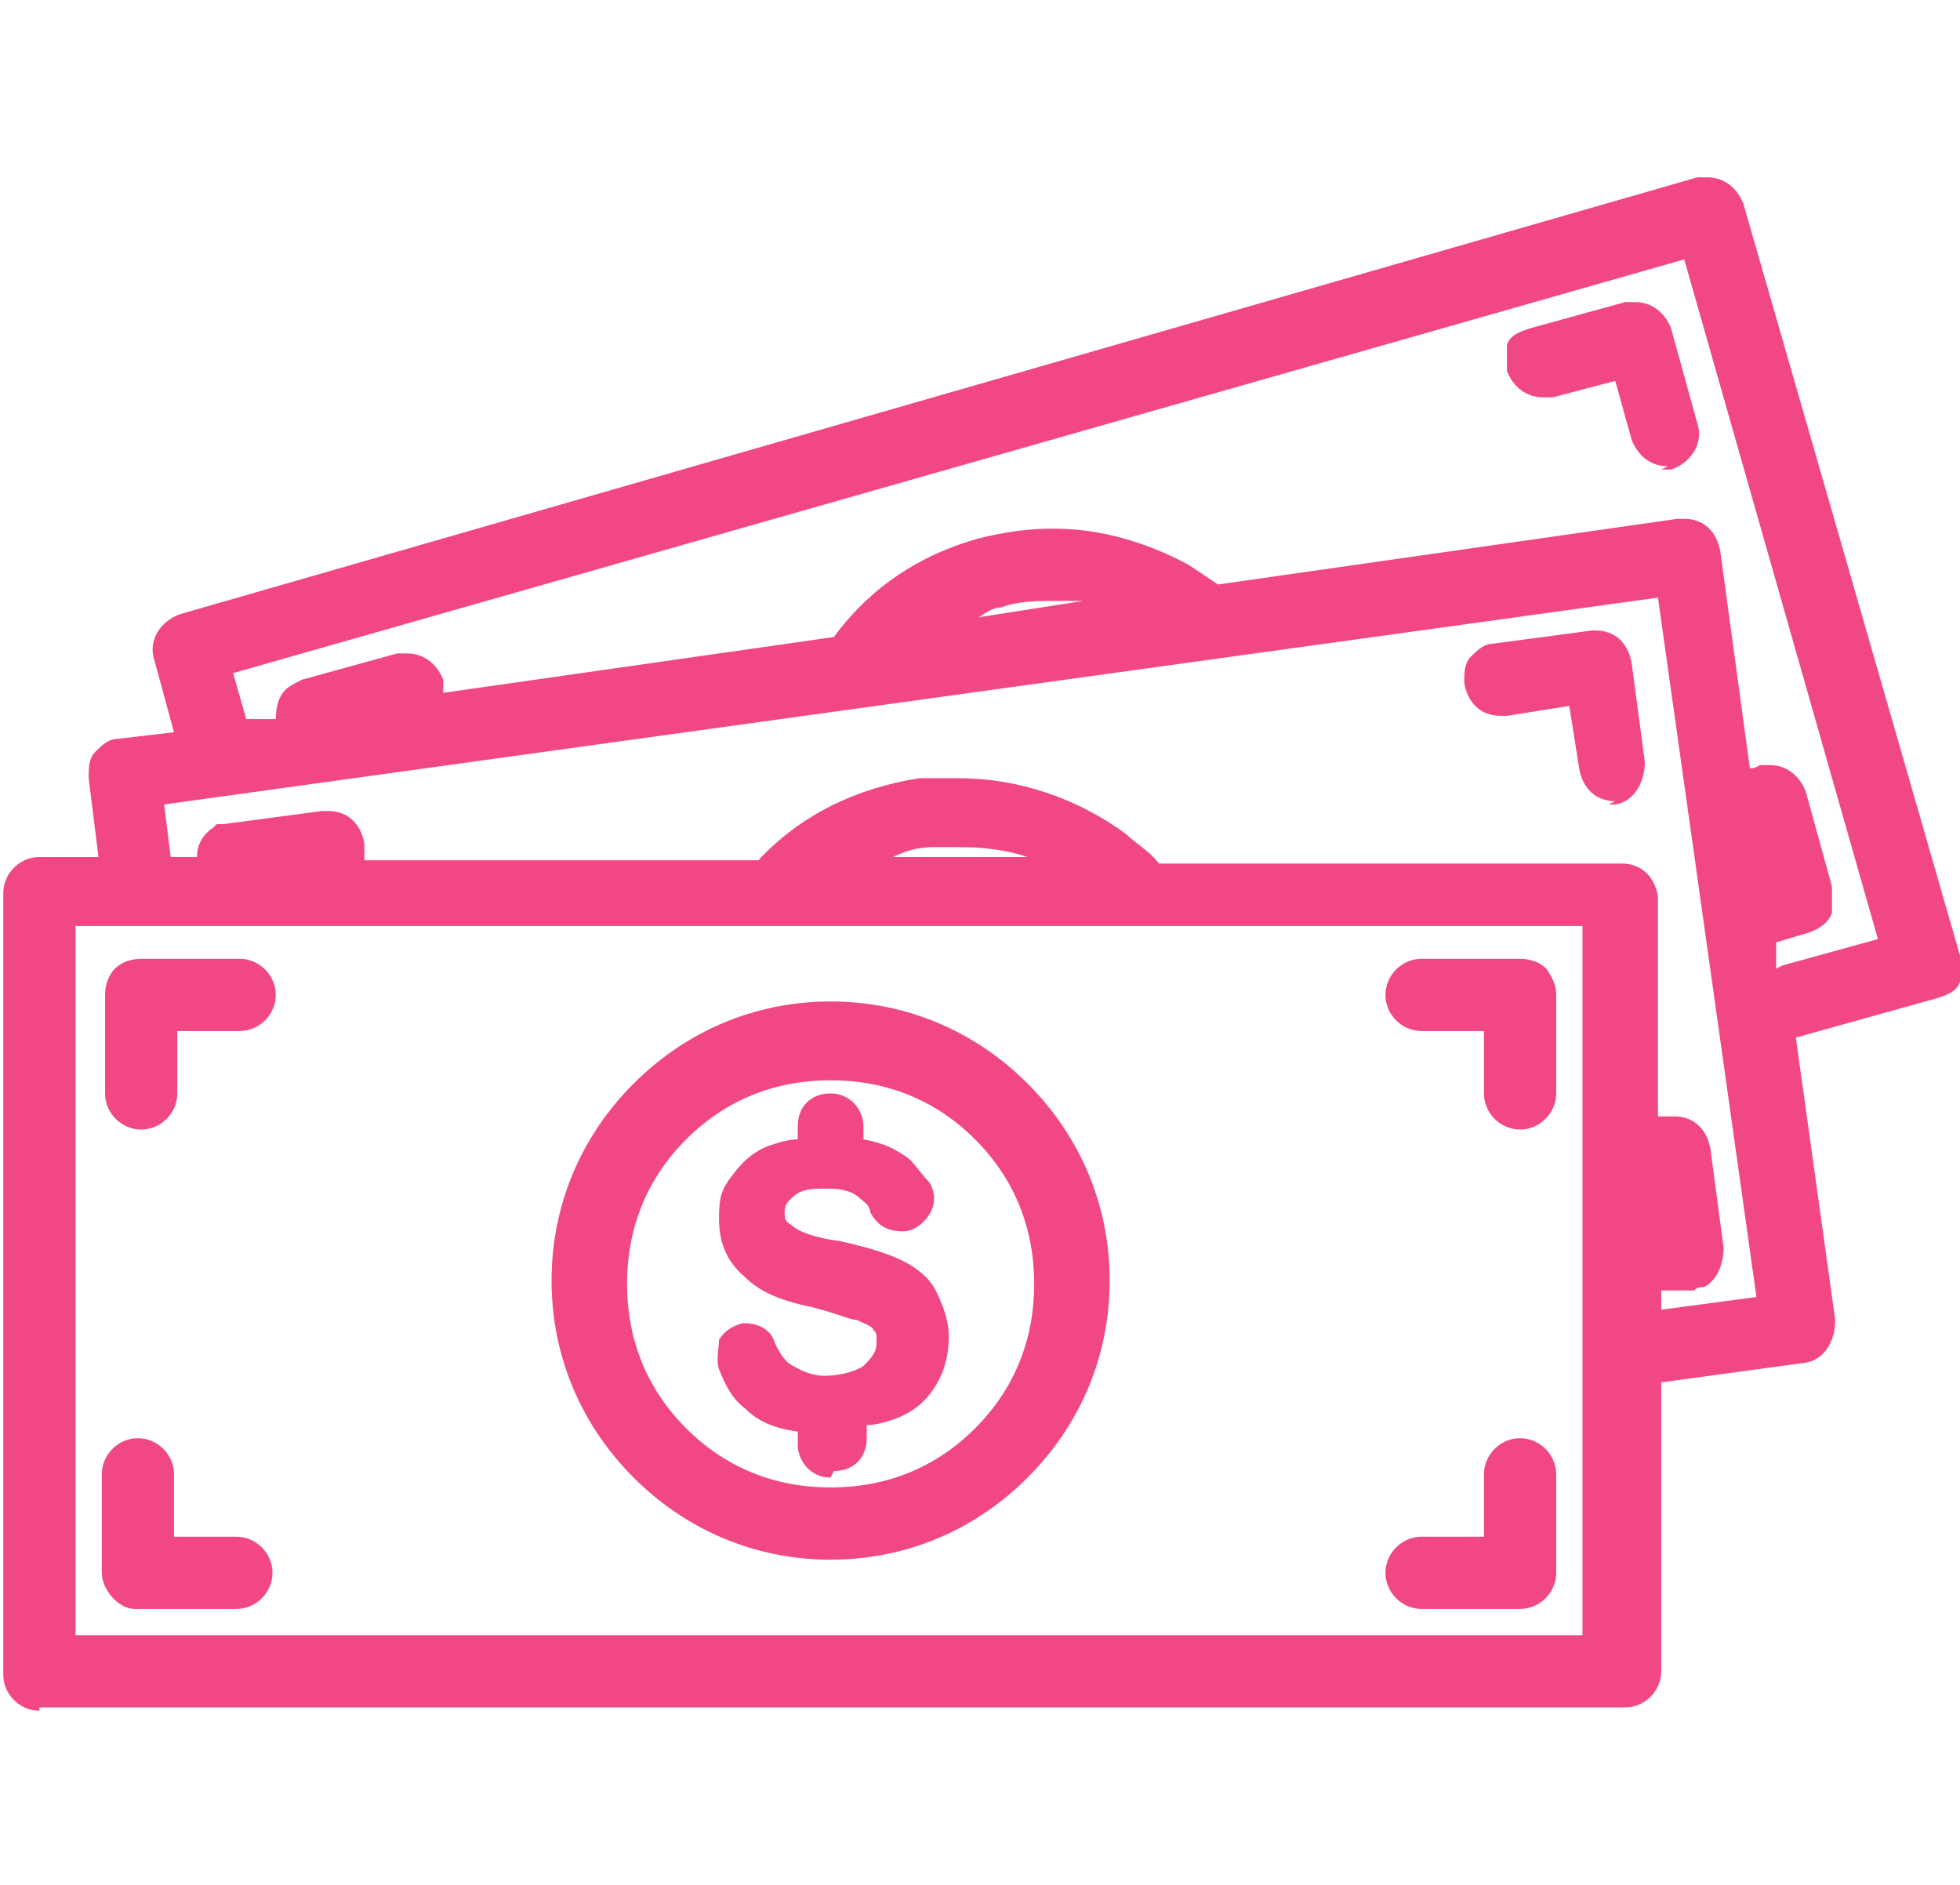 <svg viewBox="0 0 59.7 57.4" version="1.1" xmlns="http://www.w3.org/2000/svg">
  <defs>
    <style>
      .cls-1 {
        fill: #f14885;
      }
    </style>
  </defs>
  
  <g>
    <g id="Layer_1">
      <path d="M1.2,52.1c-.6,0-1.1-.5-1.1-1.1v-23.8c0-.6.5-1.1,1.1-1.1h1.8s-.3-2.4-.3-2.4c0-.3,0-.6.2-.8.2-.2.4-.4.7-.4l1.7-.2-.6-2.2c-.2-.6.2-1.2.8-1.4L51.7,5.4c0,0,.2,0,.3,0,.5,0,.9.3,1.1.8l6.6,22.9c0,.3,0,.6,0,.8-.1.3-.4.4-.7.5l-4.3,1.2,1.2,8.6c0,.6-.3,1.2-.9,1.3l-4.4.6v8.8c0,.6-.5,1.1-1.1,1.1H1.2ZM48.2,49.8v-21.6H2.3v21.6h45.9ZM50.5,39.9l3-.4-3-21.3L5,24.5l.2,1.6h.8c0-.4.2-.7.5-.9h0c0,0,.1-.1.1-.1.1,0,.2,0,.2,0l3-.4c0,0,.1,0,.2,0,.6,0,1,.4,1.1,1,0,.2,0,.4,0,.5h12c1.3-1.4,3-2.2,4.9-2.5.4,0,.8,0,1.2,0,1.8,0,3.6.6,5.1,1.7.3.3.7.5,1,.9h14.1c.6,0,1,.4,1.1,1h0v6.7c0,0,.2,0,.3,0,0,0,.1,0,.2,0,.6,0,1,.4,1.1,1l.4,3c0,.5-.2,1-.6,1.2-.1,0-.2,0-.3.1h-1v1ZM54.3,29.4l2.9-.8-5.9-20.7L7.1,20.5l.4,1.4h.9c0-.4.1-.7.3-.9.1-.1.3-.2.5-.3l2.9-.8c0,0,.2,0,.3,0,.5,0,.9.3,1.1.8,0,.1,0,.3,0,.4l11.9-1.7c1.1-1.5,2.6-2.5,4.4-3,.8-.2,1.5-.3,2.3-.3,1.4,0,2.8.4,4.1,1.1.3.2.6.4.9.6l14-2c0,0,.1,0,.2,0,.6,0,1,.4,1.1,1l.9,6.6c0,0,.2,0,.3-.1.1,0,.2,0,.3,0,.5,0,.9.3,1.1.8l.8,2.9c0,.3,0,.6,0,.8-.1.3-.4.5-.7.6l-1,.3v.8ZM31.3,26.1c-.6-.2-1.3-.3-2-.3s-.6,0-.9,0c-.4,0-.8.1-1.2.3h4ZM32.2,18.3c-.6,0-1.2,0-1.7.2-.3,0-.5.2-.7.3l3.2-.5c-.3,0-.5,0-.8,0ZM4.1,49h0c-.5,0-1-.6-1-1.1v-3c0-.6.5-1.1,1.1-1.1s1.1.5,1.1,1.1v1.9h1.9c.6,0,1.1.5,1.1,1.1s-.5,1.1-1.1,1.1h-3.2ZM43.3,49c-.6,0-1.1-.5-1.1-1.1s.5-1.1,1.1-1.1h1.9v-1.9c0-.6.5-1.1,1.1-1.1s1.1.5,1.1,1.1v3c0,.6-.5,1.1-1.1,1.1h-3ZM25.3,47.5c-2.3,0-4.4-.9-6-2.5-1.6-1.6-2.5-3.7-2.5-6s.9-4.4,2.5-6c1.6-1.6,3.7-2.5,6-2.5s4.4.9,6,2.5c1.6,1.6,2.5,3.7,2.5,6s-.9,4.4-2.5,6c-1.6,1.6-3.7,2.5-6,2.5ZM25.3,32.9c-1.7,0-3.2.6-4.4,1.8-1.2,1.2-1.8,2.7-1.8,4.4s.6,3.2,1.8,4.4,2.7,1.8,4.4,1.8,3.2-.6,4.4-1.8c1.2-1.2,1.8-2.7,1.8-4.4s-.6-3.2-1.8-4.4-2.7-1.8-4.4-1.8ZM25.3,45c-.6,0-1-.5-1-1v-.4c-.7-.1-1.2-.3-1.6-.7-.4-.3-.6-.7-.8-1.2-.1-.3,0-.6,0-.9.2-.3.4-.4.7-.5h0s.1,0,.1,0c.4,0,.8.2.9.6.1.2.2.4.4.6.3.2.7.4,1.1.4s.9-.1,1.2-.3c.2-.2.4-.4.4-.7s0-.3-.1-.4c0-.1-.3-.2-.5-.3-.2,0-.6-.2-1.4-.4-1-.2-1.6-.5-2-.9-.6-.5-.8-1.1-.8-1.8s.1-.9.4-1.3c.3-.4.6-.7,1.1-.9.3-.1.6-.2.9-.2v-.4c0-.6.4-1,1-1s1,.5,1,1v.4c.6.1,1,.3,1.4.6.2.2.4.5.6.7.2.3.2.7,0,1-.2.3-.5.5-.8.5h0c-.5,0-.8-.2-1-.6,0-.2-.2-.3-.3-.4-.2-.2-.5-.3-1-.3s-.8,0-1.1.3c-.1.1-.2.2-.2.4s0,.3.2.4c.2.2.7.4,1.5.5.9.2,1.5.4,1.9.6.4.2.8.5,1,.9.2.4.4.9.4,1.4s-.1,1-.4,1.5c-.3.5-.7.8-1.2,1-.3.1-.6.2-.9.2v.4c0,.6-.4,1-1,1ZM4.3,34.4c-.6,0-1.1-.5-1.1-1.1v-3c0-.3.1-.6.3-.8.2-.2.5-.3.8-.3h3c.6,0,1.1.5,1.1,1.1s-.5,1.1-1.1,1.1h-1.9v1.9c0,.6-.5,1.1-1.1,1.1ZM46.3,34.4c-.6,0-1.1-.5-1.1-1.1v-1.9h-1.9c-.6,0-1.1-.5-1.1-1.1s.5-1.1,1.1-1.1h3c.3,0,.6.1.8.3h0c.2.3.3.5.3.8v3c0,.6-.5,1.1-1.1,1.1ZM49.2,24.4c-.6,0-1-.4-1.1-1l-.3-1.9-1.9.3c0,0-.1,0-.2,0-.6,0-1-.4-1.1-1,0-.3,0-.6.2-.8.2-.2.4-.4.7-.4l3-.4h0s.1,0,.1,0c.6,0,1,.4,1.1,1l.4,3c0,.6-.3,1.2-.9,1.3,0,0-.1,0-.2,0ZM50.8,14.2c-.5,0-.9-.3-1.1-.8l-.5-1.8-1.9.5c0,0-.2,0-.3,0-.5,0-.9-.3-1.1-.8,0-.3,0-.6,0-.8.1-.3.4-.4.7-.5l2.9-.8c.1,0,.2,0,.3,0h0c.5,0,.9.3,1.1.8l.8,2.9c.2.6-.2,1.2-.8,1.4,0,0-.2,0-.3,0Z" class="cls-1"></path>
    </g>
  </g>
</svg>